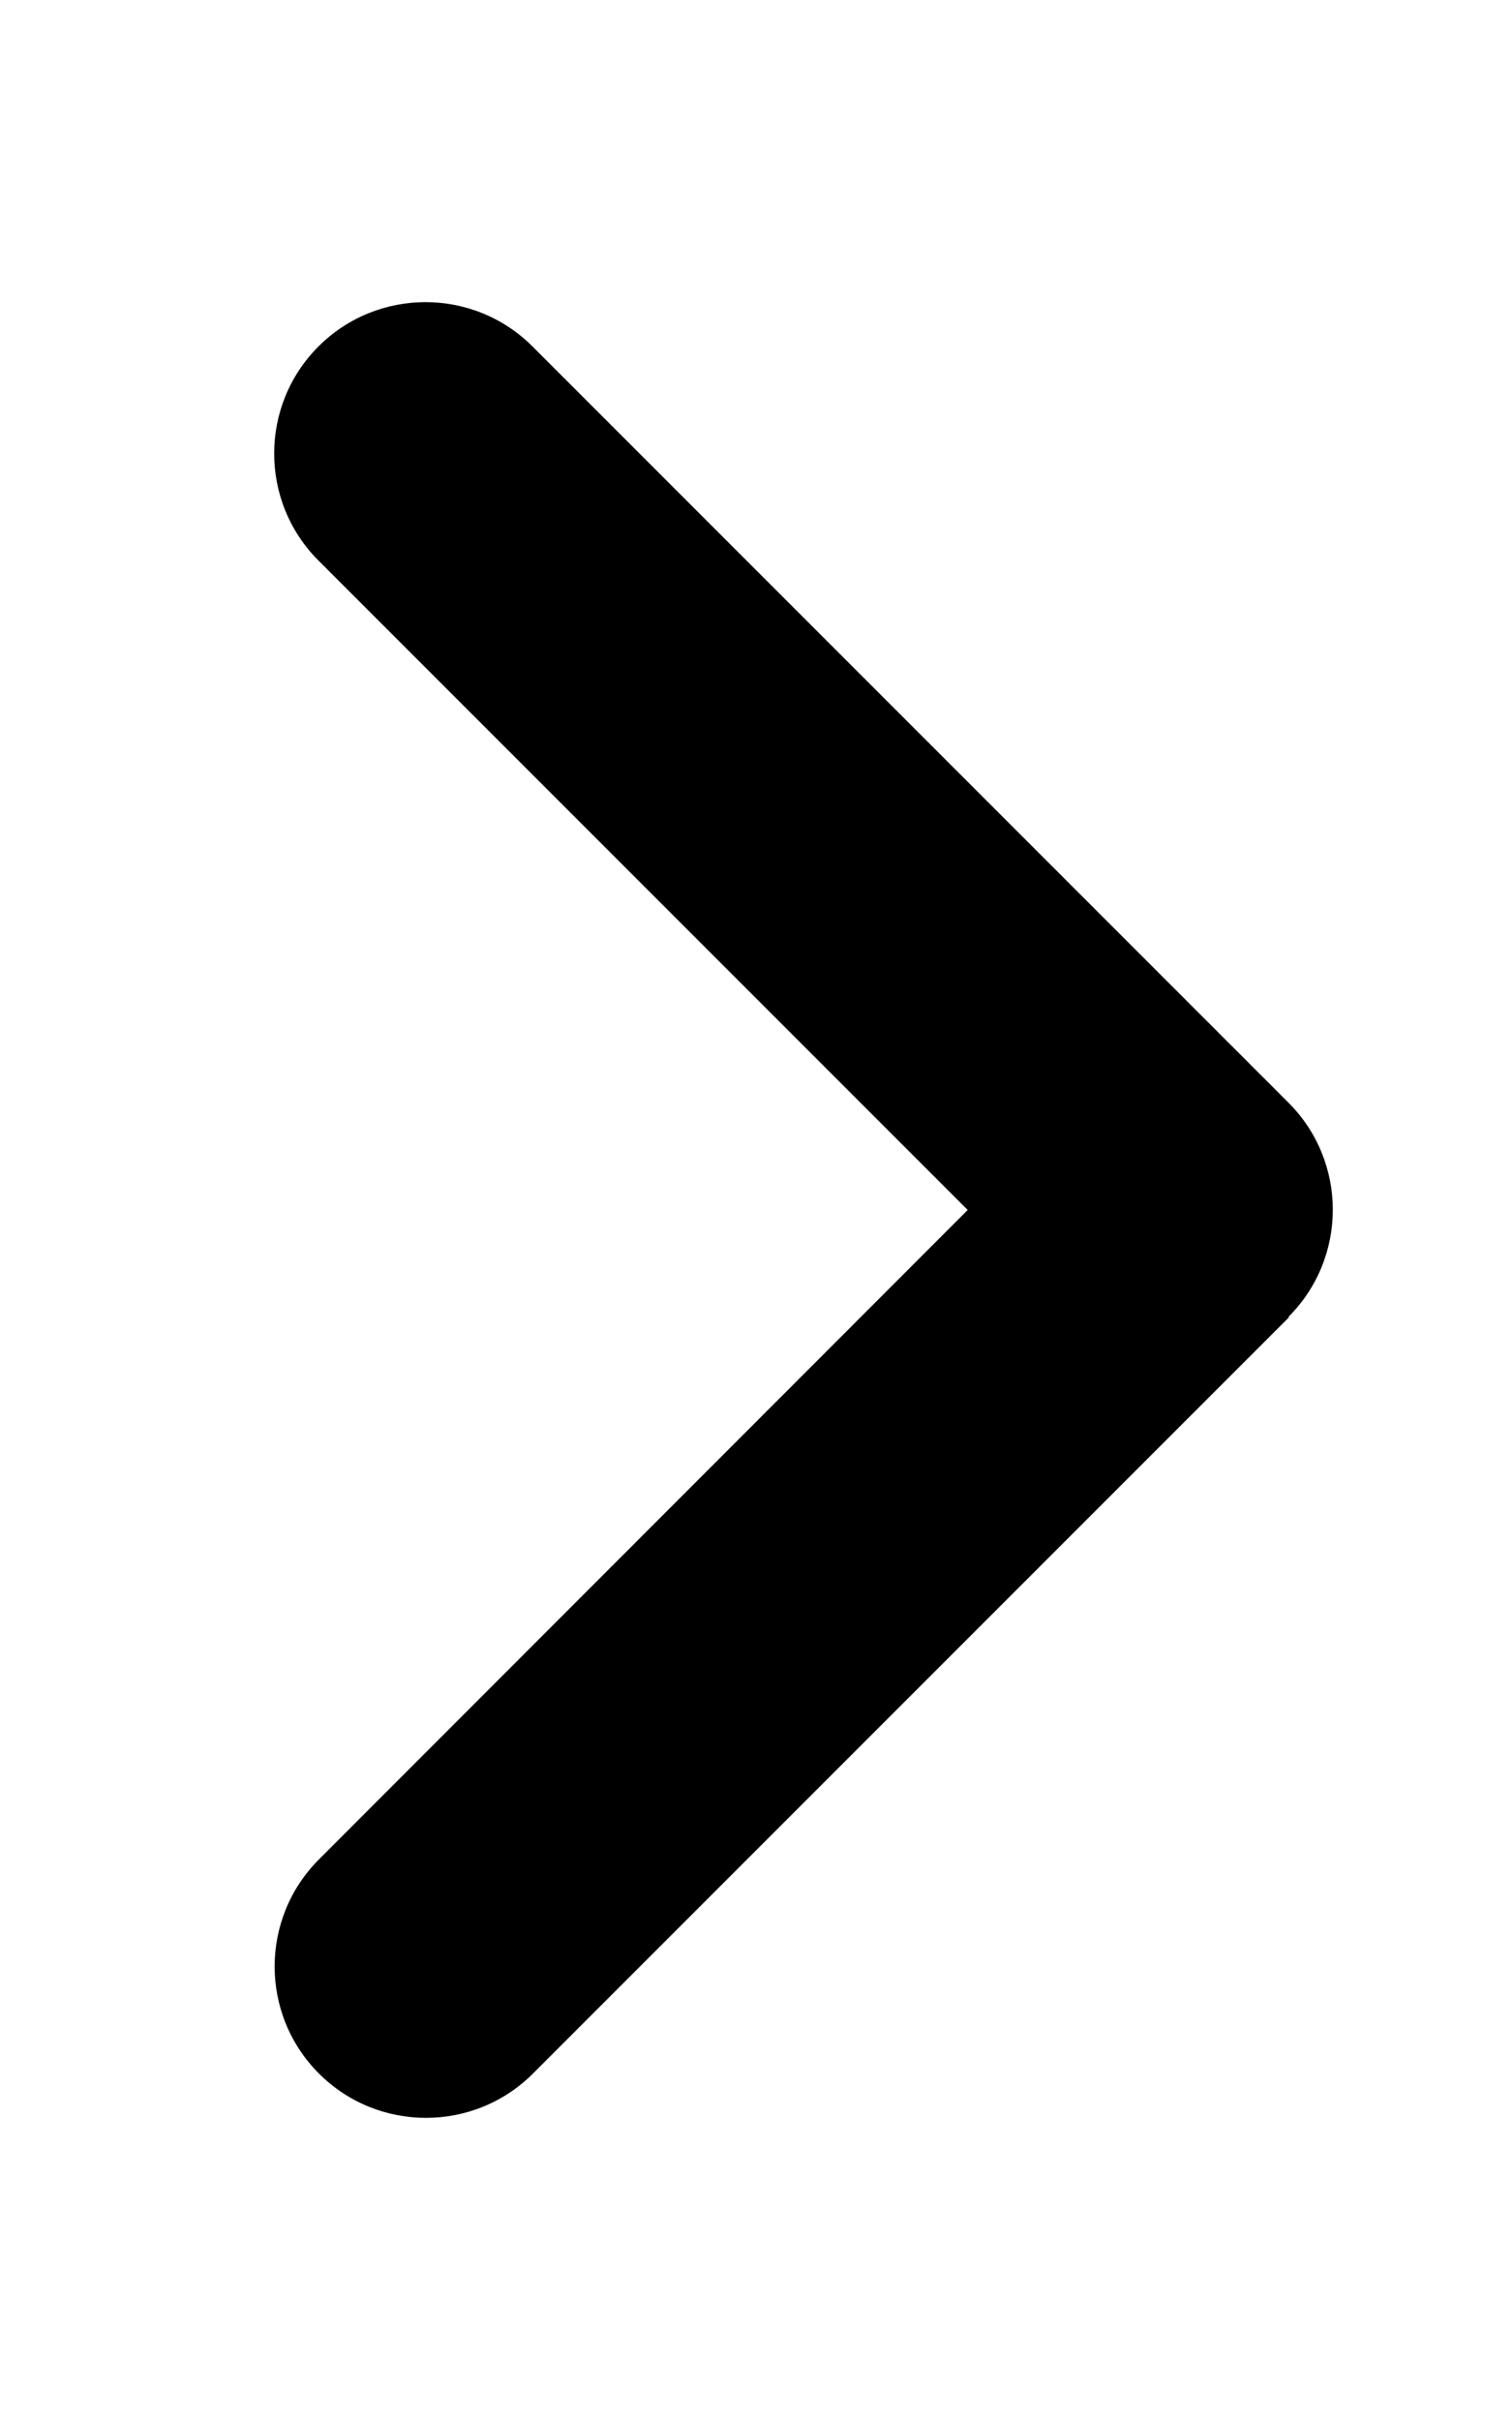 <svg xmlns="http://www.w3.org/2000/svg"
     viewBox="0 0 320 512"
     fill="currentColor"
>
    <path d="M272.7,278.6c12.5-12.5,12.5-32.8,0-45.3l-160-160c-12.5-12.5-32.8-12.5-45.3,0s-12.5,32.8,0,45.3L204.8,256L67.5,393.4
	c-12.5,12.5-12.5,32.8,0,45.3s32.8,12.5,45.3,0l160-160L272.7,278.6z"/>
</svg>
